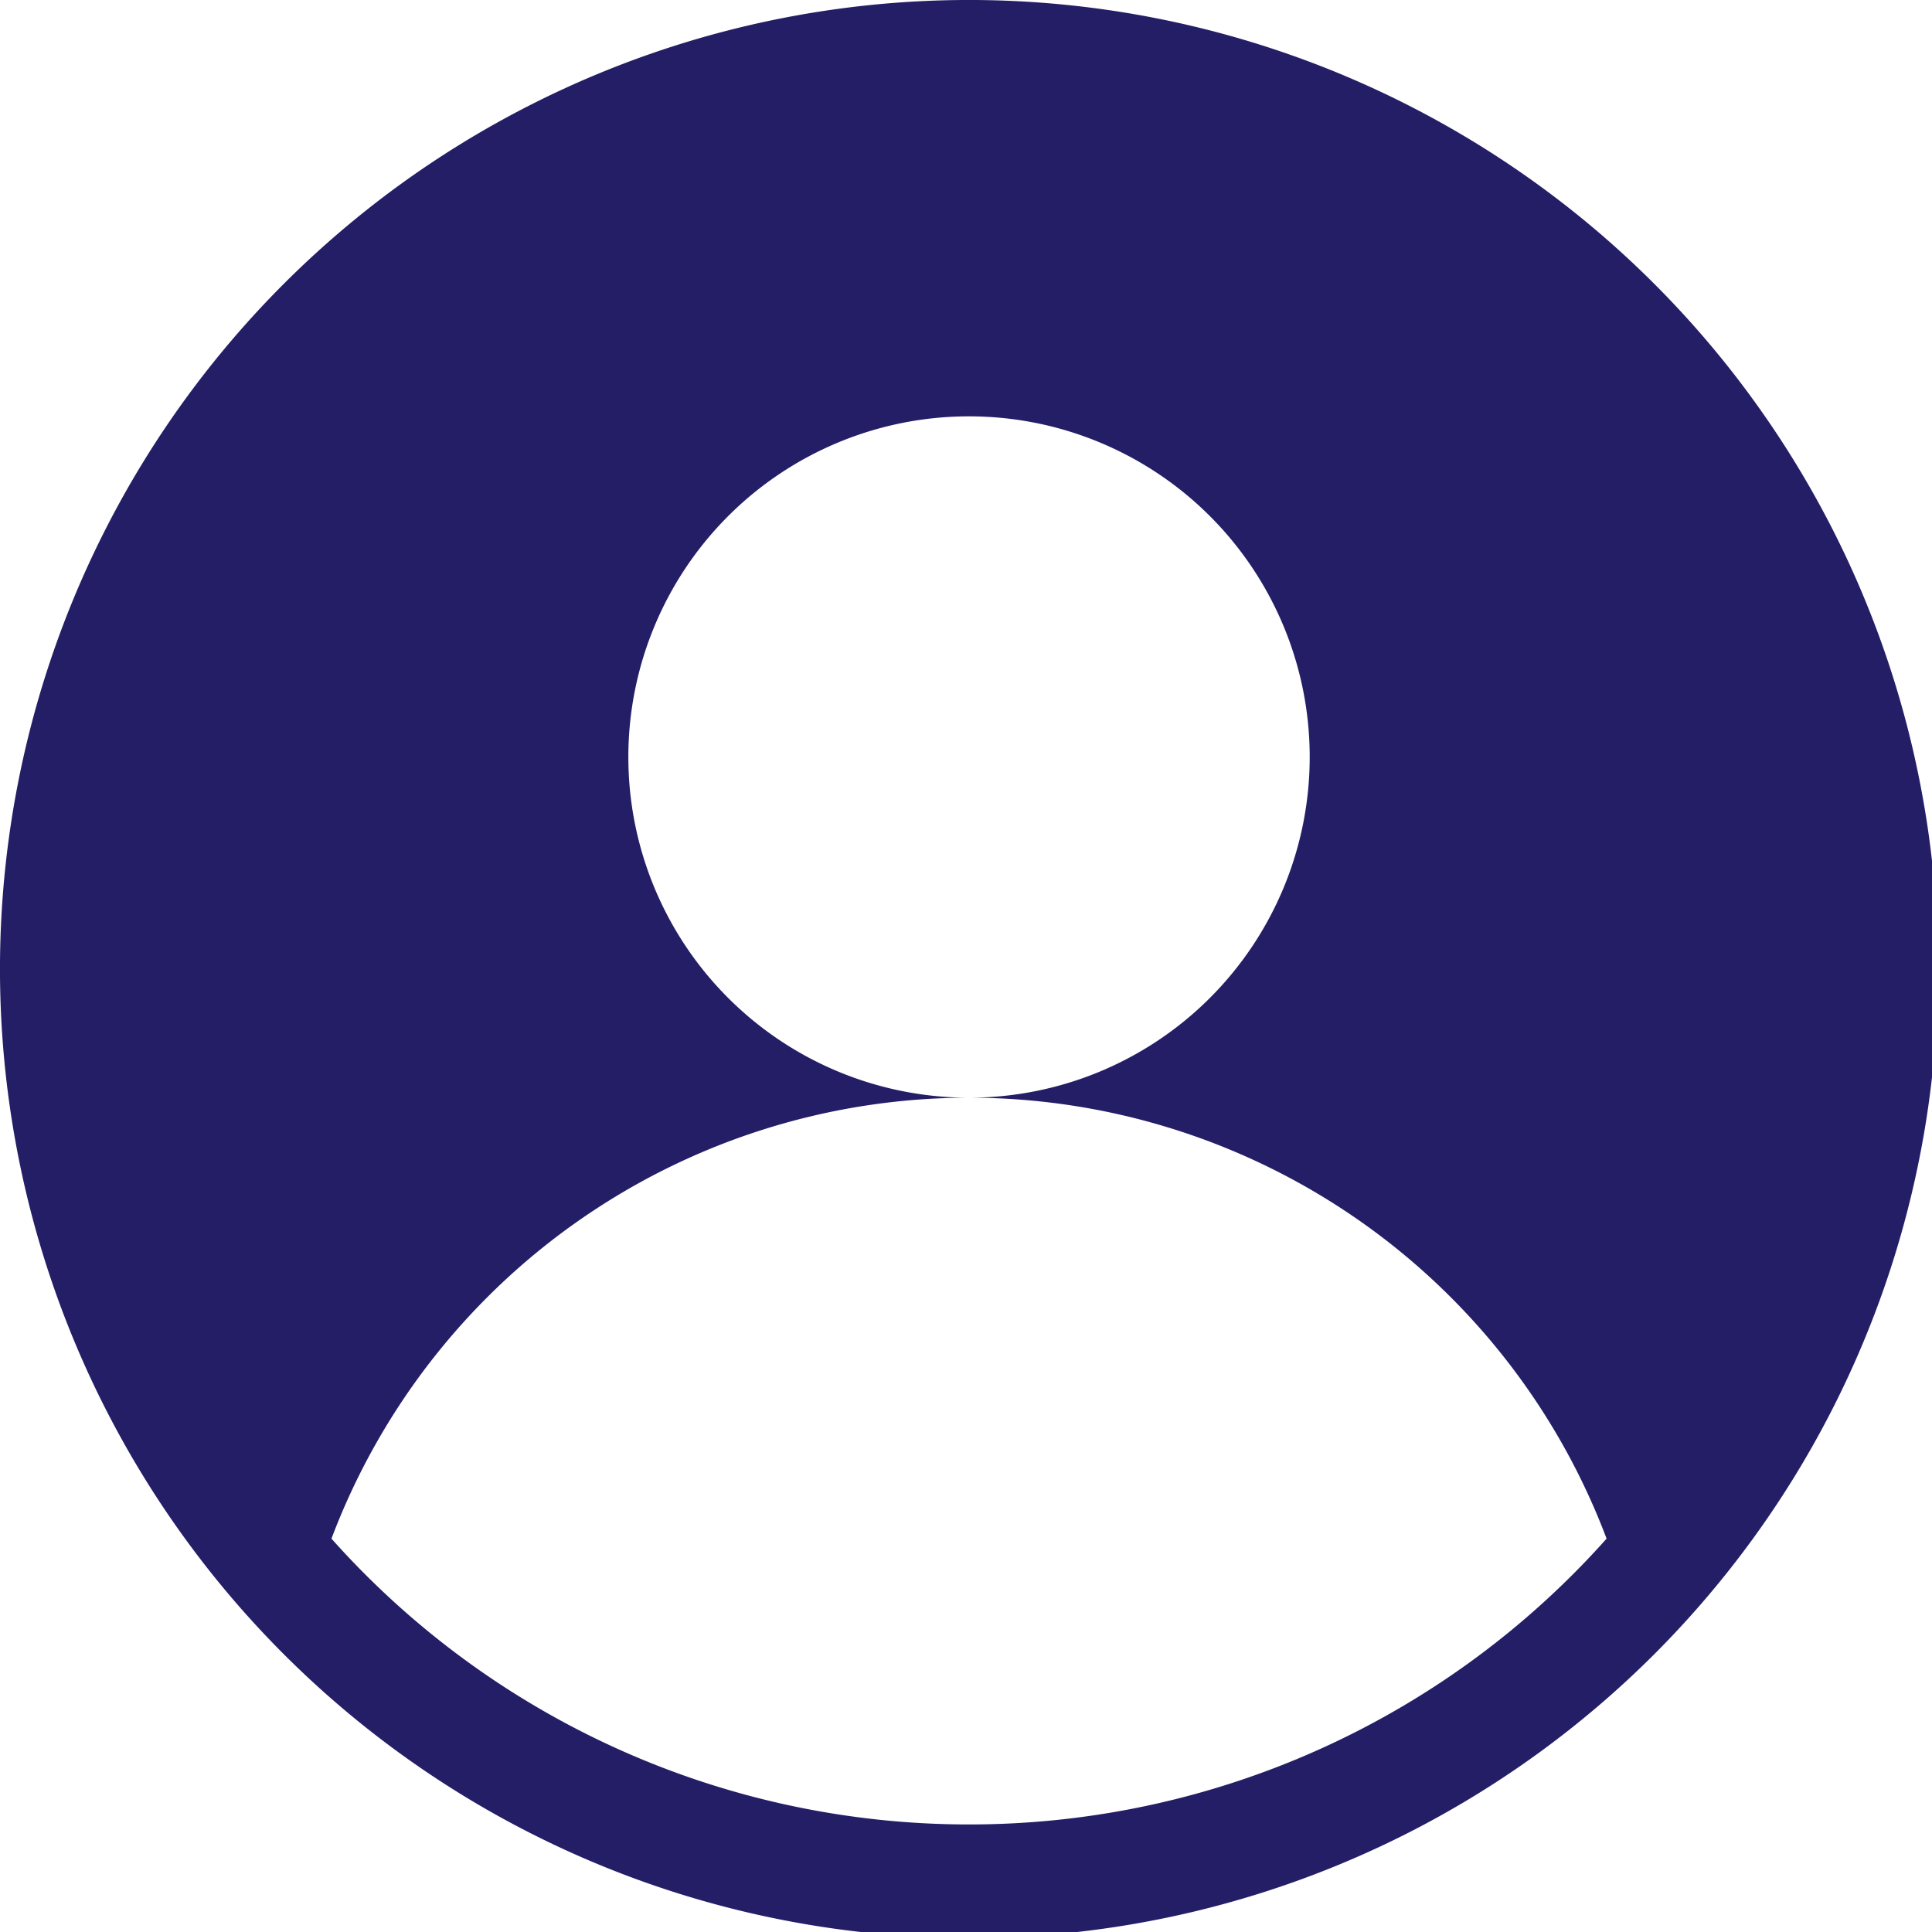 <svg id="Groupe_3147" data-name="Groupe 3147" xmlns="http://www.w3.org/2000/svg" xmlns:xlink="http://www.w3.org/1999/xlink" width="30" height="30" viewBox="0 0 30 30">
  <defs>
    <clipPath id="clip-path">
      <rect id="Rectangle_1946" data-name="Rectangle 1946" width="30" height="30" fill="#241e67"/>
    </clipPath>
  </defs>
  <g id="Groupe_3146" data-name="Groupe 3146" clip-path="url(#clip-path)">
    <path id="Tracé_26268" data-name="Tracé 26268" d="M25.687,4.407A15.047,15.047,0,0,0,4.407,25.687,15.047,15.047,0,0,0,25.687,4.407M15.047,28.33a13.253,13.253,0,0,1-9.9-4.438,10.583,10.583,0,0,1,9.9-6.847,5.29,5.29,0,1,1,5.29-5.29,5.29,5.29,0,0,1-5.29,5.29,10.583,10.583,0,0,1,9.9,6.847,13.253,13.253,0,0,1-9.9,4.438" transform="translate(0 0)" fill="#241e67"/>
  </g>
</svg>
